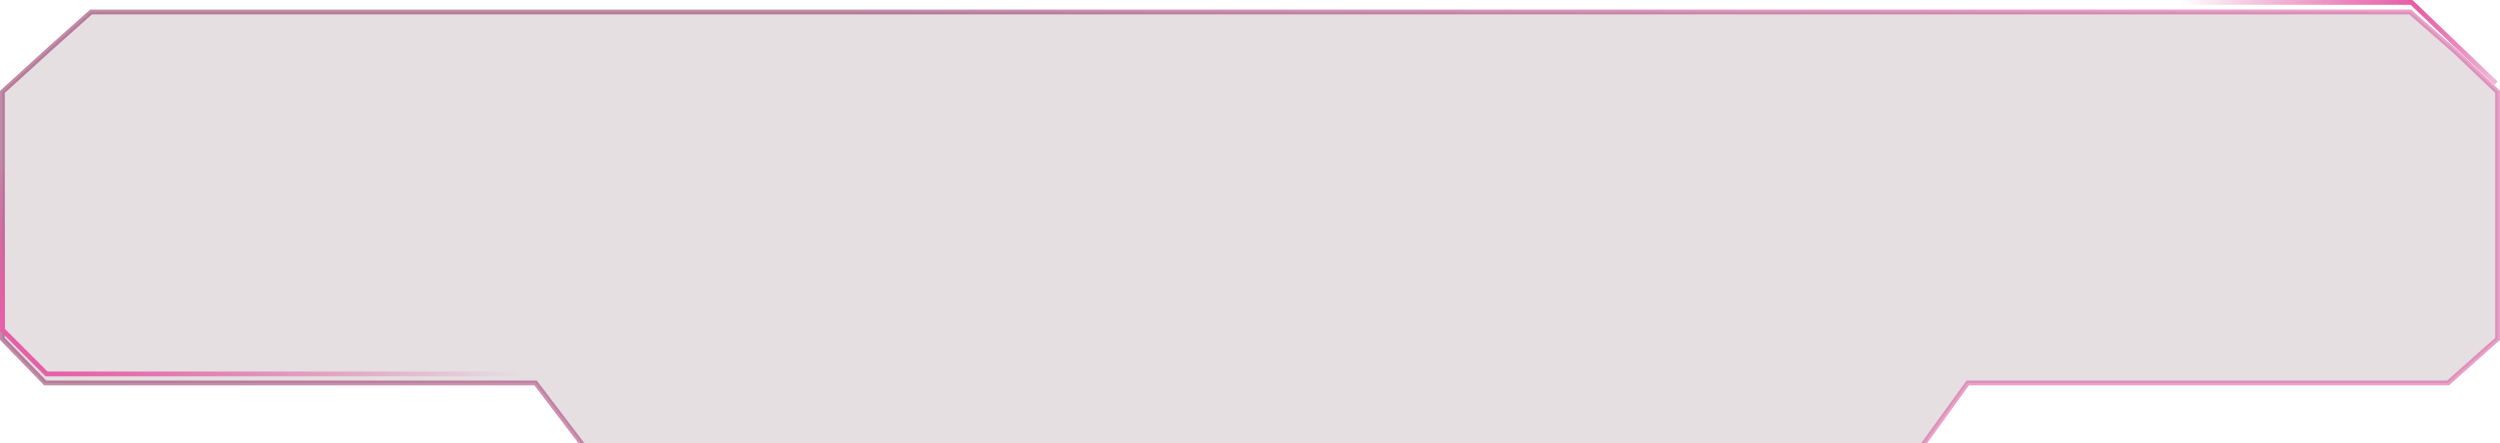 <?xml version="1.0" encoding="UTF-8"?> <svg xmlns="http://www.w3.org/2000/svg" width="1043" height="185" viewBox="0 0 1043 185" fill="none"> <g filter="url(#filter0_bi_1126_4144)"> <path d="M1021.35 155.75L1042 137.39L1042 34.333L1024 17.161L1005.5 1L37.988 1L20.988 16.151L1 34.333L1 137.39L18.841 155.75L223.434 155.75L244.935 184L800.505 184L820.958 155.75L1021.35 155.75Z" fill="#5B3248" fill-opacity="0.16"></path> <path d="M1021.35 155.75L1042 137.39L1042 34.333L1024 17.161L1005.5 1L37.988 1L20.988 16.151L1 34.333L1 137.39L18.841 155.75L223.434 155.75L244.935 184L800.505 184L820.958 155.75L1021.35 155.75Z" stroke="url(#paint0_linear_1126_4144)" stroke-opacity="0.5" stroke-width="2"></path> </g> <line x1="1041.31" y1="34.722" x2="1005.81" y2="0.722" stroke="url(#paint1_linear_1126_4144)" stroke-width="2"></line> <path d="M834 1L1006.5 1" stroke="url(#paint2_linear_1126_4144)" stroke-width="2"></path> <line x1="217" y1="156" x2="19" y2="156" stroke="url(#paint3_linear_1126_4144)" stroke-width="2"></line> <line x1="1" y1="62" x2="1" y2="138" stroke="url(#paint4_linear_1126_4144)" stroke-width="2"></line> <line x1="0.707" y1="137.293" x2="19.707" y2="156.293" stroke="#E75FA7" stroke-width="2"></line> <defs> <filter id="filter0_bi_1126_4144" x="-22" y="-22" width="1087" height="229" filterUnits="userSpaceOnUse" color-interpolation-filters="sRGB"> <feFlood flood-opacity="0" result="BackgroundImageFix"></feFlood> <feGaussianBlur in="BackgroundImageFix" stdDeviation="11"></feGaussianBlur> <feComposite in2="SourceAlpha" operator="in" result="effect1_backgroundBlur_1126_4144"></feComposite> <feBlend mode="normal" in="SourceGraphic" in2="effect1_backgroundBlur_1126_4144" result="shape"></feBlend> <feColorMatrix in="SourceAlpha" type="matrix" values="0 0 0 0 0 0 0 0 0 0 0 0 0 0 0 0 0 0 127 0" result="hardAlpha"></feColorMatrix> <feOffset dy="4"></feOffset> <feGaussianBlur stdDeviation="8"></feGaussianBlur> <feComposite in2="hardAlpha" operator="arithmetic" k2="-1" k3="1"></feComposite> <feColorMatrix type="matrix" values="0 0 0 0 1 0 0 0 0 1 0 0 0 0 1 0 0 0 0.05 0"></feColorMatrix> <feBlend mode="normal" in2="shape" result="effect2_innerShadow_1126_4144"></feBlend> </filter> <linearGradient id="paint0_linear_1126_4144" x1="820.751" y1="98.431" x2="685.703" y2="-167.851" gradientUnits="userSpaceOnUse"> <stop stop-color="#D64291"></stop> <stop offset="1" stop-color="#861752"></stop> </linearGradient> <linearGradient id="paint1_linear_1126_4144" x1="1009.56" y1="2.931" x2="1040.16" y2="32.241" gradientUnits="userSpaceOnUse"> <stop stop-color="#E75FA7"></stop> <stop offset="1" stop-color="#D64291" stop-opacity="0.38"></stop> <stop offset="1" stop-color="#D64291" stop-opacity="0.38"></stop> </linearGradient> <linearGradient id="paint2_linear_1126_4144" x1="1006.5" y1="2" x2="910.207" y2="2" gradientUnits="userSpaceOnUse"> <stop stop-color="#E75FA7"></stop> <stop offset="1" stop-color="#D64291" stop-opacity="0"></stop> </linearGradient> <linearGradient id="paint3_linear_1126_4144" x1="23.605" y1="155" x2="217" y2="155" gradientUnits="userSpaceOnUse"> <stop stop-color="#E75FA7"></stop> <stop offset="1" stop-color="#D64291" stop-opacity="0"></stop> </linearGradient> <linearGradient id="paint4_linear_1126_4144" x1="6.7957e-06" y1="131.448" x2="-2.19936e-06" y2="65.931" gradientUnits="userSpaceOnUse"> <stop stop-color="#E75FA7"></stop> <stop offset="1" stop-color="#D64291" stop-opacity="0"></stop> </linearGradient> </defs> </svg> 